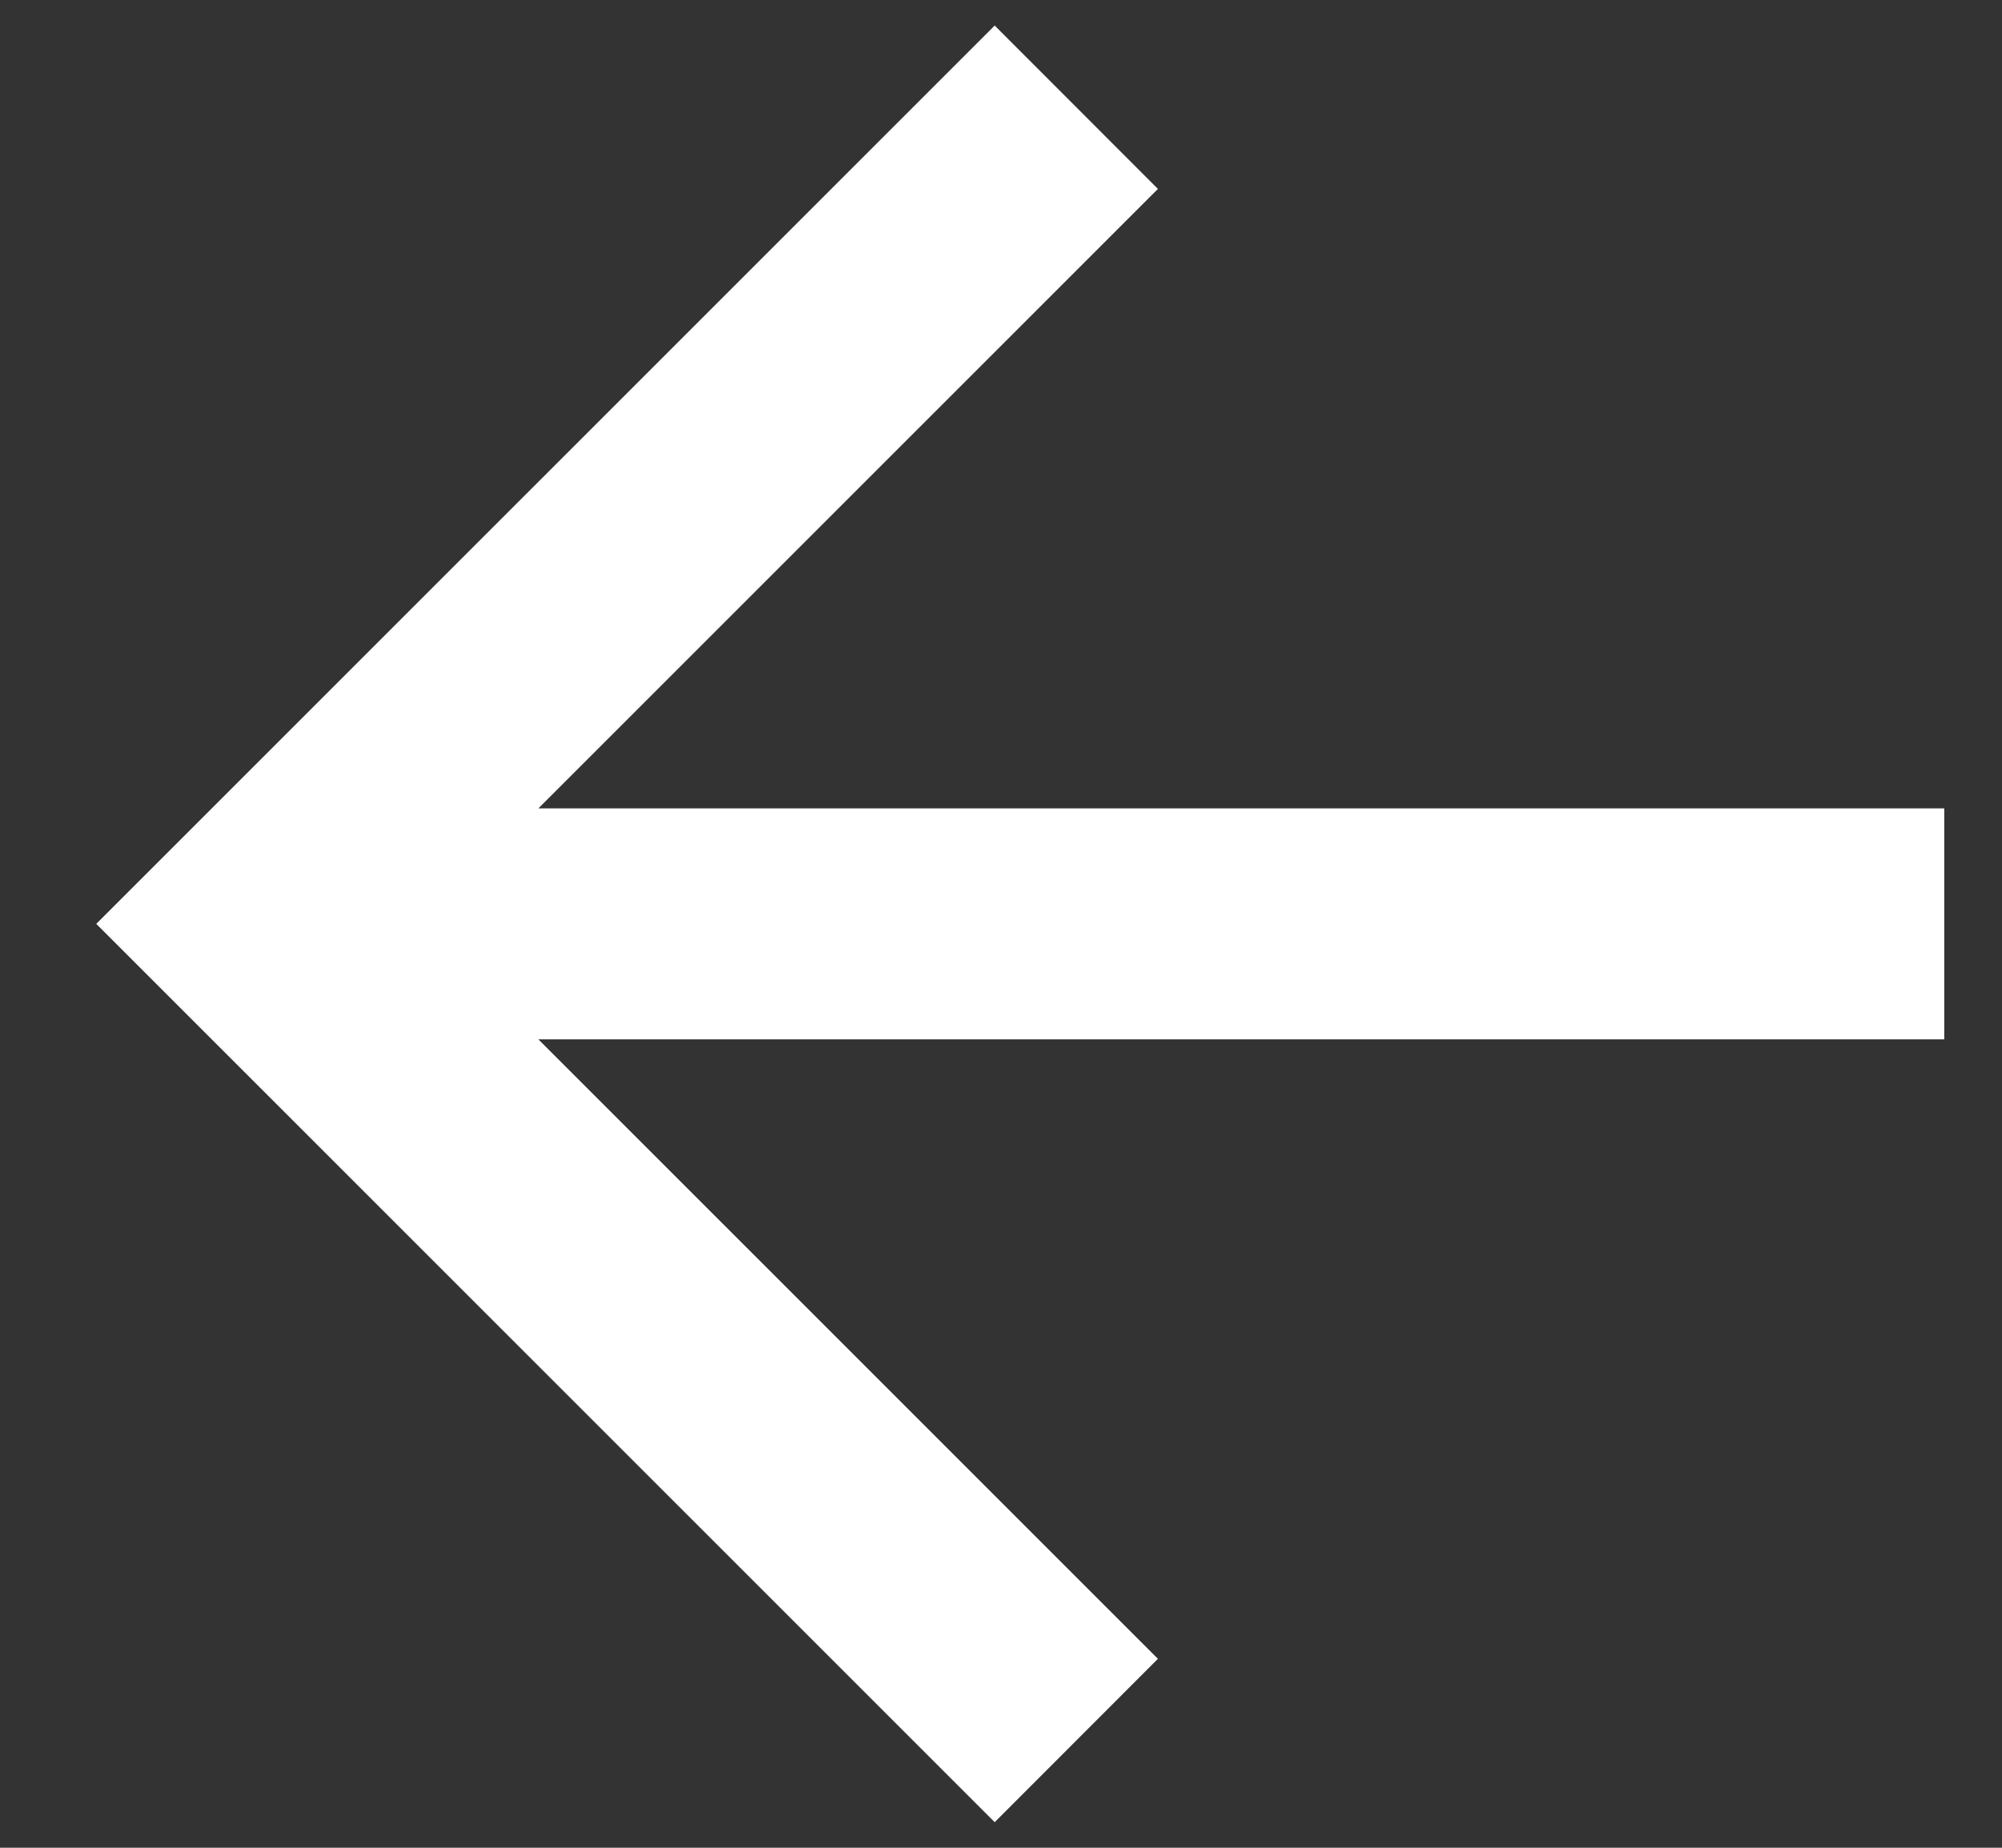<svg width="13" height="12" viewBox="0 0 13 12" fill="none" xmlns="http://www.w3.org/2000/svg">
<rect x="0" y="0" width="13" height="12" fill="#333333" stroke="none"/>
<path d="M3.496 5.25H12.625V6.75H3.496L7.519 10.773L6.459 11.834L0.625 6L6.459 0.166L7.519 1.227L3.496 5.25Z" fill="white"/>
</svg>
